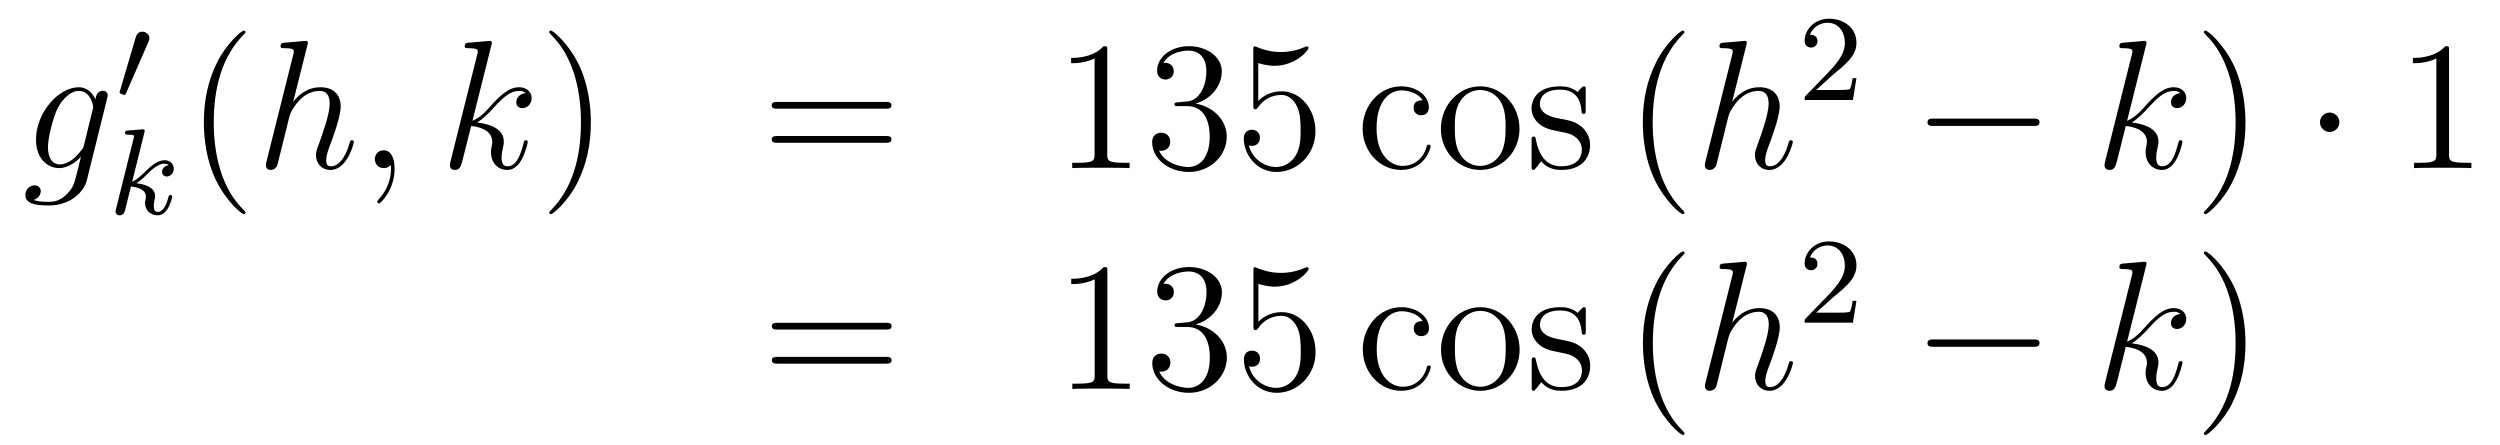 <?xml version='1.0'?>
<!-- This file was generated by dvisvgm 1.14.1 -->
<svg height='29pt' version='1.1' viewBox='0 -29 163 29' width='163pt' xmlns='http://www.w3.org/2000/svg' xmlns:xlink='http://www.w3.org/1999/xlink'>
<g id='page1'>
<g transform='matrix(1 0 0 1 -132 638)'>
<path d='M137.481 -657.558C137.433 -657.367 137.409 -657.319 137.253 -657.14C136.763 -656.506 136.261 -656.279 135.891 -656.279C135.496 -656.279 135.126 -656.59 135.126 -657.415C135.126 -658.048 135.484 -659.387 135.747 -659.925C136.094 -660.594 136.632 -661.073 137.134 -661.073C137.923 -661.073 138.078 -660.093 138.078 -660.021L138.042 -659.853L137.481 -657.558ZM138.222 -660.523C138.066 -660.869 137.732 -661.312 137.134 -661.312C135.831 -661.312 134.348 -659.674 134.348 -657.893C134.348 -656.65 135.102 -656.04 135.867 -656.04C136.5 -656.04 137.062 -656.542 137.277 -656.781L137.014 -655.705C136.847 -655.048 136.775 -654.749 136.345 -654.331C135.855 -653.84 135.4 -653.84 135.138 -653.84C134.779 -653.84 134.48 -653.864 134.181 -653.96C134.564 -654.067 134.659 -654.402 134.659 -654.534C134.659 -654.725 134.516 -654.916 134.253 -654.916C133.966 -654.916 133.655 -654.677 133.655 -654.283C133.655 -653.793 134.145 -653.601 135.161 -653.601C136.703 -653.601 137.504 -654.593 137.66 -655.239L138.987 -660.594C139.023 -660.738 139.023 -660.762 139.023 -660.786C139.023 -660.953 138.891 -661.085 138.712 -661.085C138.425 -661.085 138.258 -660.846 138.222 -660.523Z' fill-rule='evenodd'/>
<path d='M141.672 -664.257C141.712 -664.361 141.743 -664.416 141.743 -664.496C141.743 -664.759 141.504 -664.934 141.281 -664.934C140.963 -664.934 140.875 -664.655 140.843 -664.544L139.831 -661.109C139.799 -661.014 139.799 -660.99 139.799 -660.982C139.799 -660.91 139.847 -660.894 139.927 -660.87C140.07 -660.807 140.086 -660.807 140.102 -660.807C140.126 -660.807 140.173 -660.807 140.229 -660.942L141.672 -664.257Z' fill-rule='evenodd'/>
<path d='M141.407 -658.331C141.415 -658.347 141.439 -658.451 141.439 -658.458C141.439 -658.498 141.407 -658.57 141.311 -658.57C141.279 -658.57 141.032 -658.546 140.849 -658.53L140.403 -658.498C140.228 -658.482 140.148 -658.474 140.148 -658.331C140.148 -658.219 140.259 -658.219 140.355 -658.219C140.738 -658.219 140.738 -658.172 140.738 -658.1C140.738 -658.076 140.738 -658.06 140.697 -657.917L139.566 -653.382C139.534 -653.263 139.534 -653.215 139.534 -653.207C139.534 -653.072 139.646 -652.96 139.797 -652.96C140.068 -652.96 140.132 -653.215 140.164 -653.327C140.243 -653.662 140.451 -654.506 140.538 -654.841C140.977 -654.793 141.51 -654.642 141.51 -654.187C141.51 -654.147 141.51 -654.108 141.494 -654.028C141.471 -653.924 141.455 -653.813 141.455 -653.773C141.455 -653.303 141.805 -652.96 142.268 -652.96C142.602 -652.96 142.809 -653.207 142.913 -653.359C143.104 -653.653 143.232 -654.132 143.232 -654.179C143.232 -654.259 143.168 -654.283 143.112 -654.283C143.016 -654.283 143 -654.235 142.968 -654.092C142.865 -653.717 142.658 -653.183 142.283 -653.183C142.076 -653.183 142.028 -653.359 142.028 -653.574C142.028 -653.677 142.036 -653.773 142.076 -653.956C142.084 -653.988 142.116 -654.116 142.116 -654.203C142.116 -654.857 141.295 -655 140.889 -655.056C141.184 -655.231 141.455 -655.502 141.55 -655.606C141.988 -656.036 142.347 -656.331 142.729 -656.331C142.833 -656.331 142.929 -656.307 142.992 -656.227C142.562 -656.172 142.562 -655.797 142.562 -655.789C142.562 -655.614 142.698 -655.494 142.873 -655.494C143.088 -655.494 143.327 -655.67 143.327 -655.996C143.327 -656.267 143.136 -656.554 142.737 -656.554C142.275 -656.554 141.861 -656.203 141.407 -655.749C140.945 -655.295 140.745 -655.207 140.618 -655.152L141.407 -658.331Z' fill-rule='evenodd'/>
<path d='M148.005 -653.135C148.005 -653.171 148.005 -653.195 147.802 -653.398C146.607 -654.606 145.937 -656.578 145.937 -659.017C145.937 -661.336 146.499 -663.332 147.886 -664.743C148.005 -664.85 148.005 -664.874 148.005 -664.91C148.005 -664.982 147.945 -665.006 147.897 -665.006C147.742 -665.006 146.762 -664.145 146.176 -662.973C145.567 -661.766 145.292 -660.487 145.292 -659.017C145.292 -657.952 145.459 -656.53 146.08 -655.251C146.786 -653.817 147.766 -653.039 147.897 -653.039C147.945 -653.039 148.005 -653.063 148.005 -653.135Z' fill-rule='evenodd'/>
<path d='M152.038 -664.037C152.049 -664.085 152.074 -664.157 152.074 -664.217C152.074 -664.336 151.954 -664.336 151.93 -664.336C151.918 -664.336 151.332 -664.288 151.273 -664.276C151.07 -664.264 150.89 -664.241 150.675 -664.228C150.376 -664.205 150.292 -664.193 150.292 -663.978C150.292 -663.858 150.388 -663.858 150.555 -663.858C151.141 -663.858 151.153 -663.75 151.153 -663.631C151.153 -663.559 151.129 -663.463 151.117 -663.427L149.384 -656.506C149.336 -656.327 149.336 -656.303 149.336 -656.231C149.336 -655.968 149.539 -655.92 149.659 -655.92C149.862 -655.92 150.017 -656.076 150.077 -656.208L150.615 -658.371C150.675 -658.634 150.747 -658.885 150.806 -659.148C150.938 -659.65 150.938 -659.662 151.165 -660.009C151.392 -660.355 151.93 -661.073 152.85 -661.073C153.329 -661.073 153.496 -660.714 153.496 -660.236C153.496 -659.567 153.03 -658.263 152.767 -657.546C152.659 -657.259 152.6 -657.104 152.6 -656.889C152.6 -656.351 152.97 -655.92 153.544 -655.92C154.656 -655.92 155.074 -657.678 155.074 -657.749C155.074 -657.809 155.026 -657.857 154.955 -657.857C154.847 -657.857 154.835 -657.821 154.775 -657.618C154.5 -656.662 154.058 -656.16 153.58 -656.16C153.46 -656.16 153.269 -656.172 153.269 -656.554C153.269 -656.865 153.412 -657.247 153.46 -657.379C153.675 -657.952 154.213 -659.363 154.213 -660.057C154.213 -660.774 153.795 -661.312 152.886 -661.312C152.205 -661.312 151.607 -660.989 151.117 -660.367L152.038 -664.037ZM157.729 -655.992C157.729 -656.686 157.503 -657.2 157.012 -657.2C156.63 -657.2 156.438 -656.889 156.438 -656.626C156.438 -656.363 156.618 -656.04 157.024 -656.04C157.18 -656.04 157.311 -656.088 157.419 -656.195C157.443 -656.219 157.455 -656.219 157.467 -656.219C157.49 -656.219 157.49 -656.052 157.49 -655.992C157.49 -655.598 157.419 -654.821 156.725 -654.044C156.594 -653.9 156.594 -653.876 156.594 -653.853C156.594 -653.793 156.654 -653.733 156.714 -653.733C156.809 -653.733 157.729 -654.618 157.729 -655.992Z' fill-rule='evenodd'/>
<path d='M164.035 -664.037C164.047 -664.085 164.071 -664.157 164.071 -664.217C164.071 -664.336 163.951 -664.336 163.927 -664.336C163.915 -664.336 163.485 -664.3 163.27 -664.276C163.067 -664.264 162.887 -664.241 162.672 -664.228C162.385 -664.205 162.301 -664.193 162.301 -663.978C162.301 -663.858 162.421 -663.858 162.54 -663.858C163.15 -663.858 163.15 -663.75 163.15 -663.631C163.15 -663.583 163.15 -663.559 163.09 -663.344L161.381 -656.506C161.333 -656.327 161.333 -656.303 161.333 -656.231C161.333 -655.968 161.536 -655.92 161.656 -655.92C161.991 -655.92 162.062 -656.183 162.158 -656.554L162.72 -658.789C163.58 -658.694 164.094 -658.335 164.094 -657.761C164.094 -657.69 164.094 -657.642 164.059 -657.462C164.011 -657.283 164.011 -657.14 164.011 -657.08C164.011 -656.387 164.465 -655.92 165.075 -655.92C165.625 -655.92 165.912 -656.422 166.007 -656.59C166.258 -657.032 166.413 -657.702 166.413 -657.749C166.413 -657.809 166.366 -657.857 166.294 -657.857C166.187 -657.857 166.174 -657.809 166.127 -657.618C165.959 -656.996 165.708 -656.16 165.099 -656.16C164.86 -656.16 164.704 -656.279 164.704 -656.733C164.704 -656.96 164.752 -657.223 164.8 -657.403C164.847 -657.618 164.847 -657.63 164.847 -657.773C164.847 -658.479 164.214 -658.873 163.114 -659.017C163.545 -659.28 163.975 -659.746 164.142 -659.925C164.824 -660.69 165.29 -661.073 165.84 -661.073C166.115 -661.073 166.187 -661.001 166.27 -660.929C165.828 -660.881 165.661 -660.571 165.661 -660.332C165.661 -660.045 165.888 -659.949 166.055 -659.949C166.378 -659.949 166.665 -660.224 166.665 -660.607C166.665 -660.953 166.39 -661.312 165.852 -661.312C165.194 -661.312 164.656 -660.846 163.808 -659.889C163.688 -659.746 163.246 -659.292 162.803 -659.124L164.035 -664.037Z' fill-rule='evenodd'/>
<path d='M170.524 -659.017C170.524 -659.925 170.404 -661.407 169.735 -662.794C169.03 -664.228 168.049 -665.006 167.918 -665.006C167.87 -665.006 167.81 -664.982 167.81 -664.91C167.81 -664.874 167.81 -664.85 168.013 -664.647C169.209 -663.44 169.878 -661.467 169.878 -659.028C169.878 -656.709 169.317 -654.713 167.93 -653.302C167.81 -653.195 167.81 -653.171 167.81 -653.135C167.81 -653.063 167.87 -653.039 167.918 -653.039C168.073 -653.039 169.053 -653.9 169.639 -655.072C170.249 -656.291 170.524 -657.582 170.524 -659.017Z' fill-rule='evenodd'/>
<path d='M189.741 -659.913C189.908 -659.913 190.123 -659.913 190.123 -660.128C190.123 -660.355 189.92 -660.355 189.741 -660.355H182.7C182.532 -660.355 182.317 -660.355 182.317 -660.14C182.317 -659.913 182.52 -659.913 182.7 -659.913H189.741ZM189.741 -657.69C189.908 -657.69 190.123 -657.69 190.123 -657.905C190.123 -658.132 189.92 -658.132 189.741 -658.132H182.7C182.532 -658.132 182.317 -658.132 182.317 -657.917C182.317 -657.69 182.52 -657.69 182.7 -657.69H189.741Z' fill-rule='evenodd'/>
<path d='M204.192 -663.702C204.192 -663.978 204.192 -663.989 203.952 -663.989C203.665 -663.667 203.068 -663.224 201.836 -663.224V-662.878C202.111 -662.878 202.709 -662.878 203.366 -663.188V-656.96C203.366 -656.53 203.33 -656.387 202.278 -656.387H201.908V-656.04C202.231 -656.064 203.39 -656.064 203.785 -656.064S205.327 -656.064 205.65 -656.04V-656.387H205.279C204.227 -656.387 204.192 -656.53 204.192 -656.96V-663.702ZM208.828 -660.332C208.625 -660.32 208.577 -660.307 208.577 -660.2C208.577 -660.081 208.637 -660.081 208.852 -660.081H209.402C210.418 -660.081 210.872 -659.244 210.872 -658.096C210.872 -656.53 210.06 -656.112 209.473 -656.112C208.9 -656.112 207.919 -656.387 207.572 -657.176C207.955 -657.116 208.302 -657.331 208.302 -657.761C208.302 -658.108 208.051 -658.347 207.716 -658.347C207.43 -658.347 207.119 -658.18 207.119 -657.726C207.119 -656.662 208.182 -655.789 209.509 -655.789C210.932 -655.789 211.984 -656.877 211.984 -658.084C211.984 -659.184 211.099 -660.045 209.952 -660.248C210.991 -660.547 211.661 -661.419 211.661 -662.352C211.661 -663.296 210.682 -663.989 209.521 -663.989C208.326 -663.989 207.442 -663.26 207.442 -662.388C207.442 -661.909 207.812 -661.814 207.991 -661.814C208.242 -661.814 208.529 -661.993 208.529 -662.352C208.529 -662.734 208.242 -662.902 207.979 -662.902C207.907 -662.902 207.884 -662.902 207.848 -662.89C208.302 -663.702 209.425 -663.702 209.485 -663.702C209.88 -663.702 210.656 -663.523 210.656 -662.352C210.656 -662.125 210.622 -661.455 210.275 -660.941C209.916 -660.415 209.509 -660.379 209.186 -660.367L208.828 -660.332ZM214.038 -662.89C214.553 -662.722 214.97 -662.71 215.102 -662.71C216.454 -662.71 217.314 -663.702 217.314 -663.87C217.314 -663.918 217.29 -663.978 217.218 -663.978C217.194 -663.978 217.171 -663.978 217.063 -663.93C216.394 -663.643 215.82 -663.607 215.509 -663.607C214.72 -663.607 214.158 -663.846 213.931 -663.942C213.847 -663.978 213.823 -663.978 213.811 -663.978C213.716 -663.978 213.716 -663.906 213.716 -663.714V-660.164C213.716 -659.949 213.716 -659.877 213.859 -659.877C213.919 -659.877 213.931 -659.889 214.051 -660.033C214.385 -660.523 214.948 -660.81 215.545 -660.81C216.179 -660.81 216.49 -660.224 216.584 -660.021C216.788 -659.554 216.8 -658.969 216.8 -658.514C216.8 -658.06 216.8 -657.379 216.466 -656.841C216.202 -656.411 215.736 -656.112 215.21 -656.112C214.421 -656.112 213.644 -656.65 213.428 -657.522C213.488 -657.498 213.56 -657.487 213.62 -657.487C213.823 -657.487 214.146 -657.606 214.146 -658.012C214.146 -658.347 213.919 -658.538 213.62 -658.538C213.406 -658.538 213.094 -658.431 213.094 -657.965C213.094 -656.948 213.907 -655.789 215.234 -655.789C216.584 -655.789 217.768 -656.925 217.768 -658.443C217.768 -659.865 216.812 -661.049 215.557 -661.049C214.876 -661.049 214.349 -660.75 214.038 -660.415V-662.89Z' fill-rule='evenodd'/>
<path d='M224.753 -660.463C224.609 -660.463 224.167 -660.463 224.167 -659.973C224.167 -659.686 224.37 -659.483 224.657 -659.483C224.932 -659.483 225.16 -659.65 225.16 -659.997C225.16 -660.798 224.322 -661.372 223.354 -661.372C221.956 -661.372 220.843 -660.128 220.843 -658.622C220.843 -657.092 221.992 -655.92 223.342 -655.92C224.92 -655.92 225.278 -657.355 225.278 -657.462S225.196 -657.57 225.16 -657.57C225.052 -657.57 225.04 -657.534 225.004 -657.391C224.741 -656.542 224.095 -656.183 223.45 -656.183C222.721 -656.183 221.752 -656.817 221.752 -658.634C221.752 -660.618 222.768 -661.108 223.366 -661.108C223.82 -661.108 224.478 -660.929 224.753 -660.463ZM231.072 -658.598C231.072 -660.14 229.901 -661.372 228.514 -661.372C227.08 -661.372 225.944 -660.104 225.944 -658.598C225.944 -657.068 227.14 -655.92 228.502 -655.92C229.913 -655.92 231.072 -657.092 231.072 -658.598ZM228.514 -656.183C228.072 -656.183 227.533 -656.375 227.188 -656.96C226.865 -657.498 226.853 -658.204 226.853 -658.706C226.853 -659.16 226.853 -659.889 227.224 -660.427C227.557 -660.941 228.084 -661.132 228.502 -661.132C228.968 -661.132 229.47 -660.917 229.793 -660.451C230.164 -659.901 230.164 -659.148 230.164 -658.706C230.164 -658.287 230.164 -657.546 229.853 -656.984C229.518 -656.411 228.968 -656.183 228.514 -656.183ZM235.386 -661.097C235.386 -661.312 235.386 -661.372 235.266 -661.372C235.171 -661.372 234.944 -661.108 234.86 -661.001C234.49 -661.3 234.119 -661.372 233.736 -661.372C232.29 -661.372 231.859 -660.582 231.859 -659.925C231.859 -659.793 231.859 -659.375 232.314 -658.957C232.697 -658.622 233.102 -658.538 233.653 -658.431C234.31 -658.299 234.466 -658.263 234.764 -658.024C234.979 -657.845 235.135 -657.582 235.135 -657.247C235.135 -656.733 234.836 -656.16 233.784 -656.16C232.996 -656.16 232.422 -656.614 232.158 -657.809C232.111 -658.024 232.111 -658.036 232.098 -658.048C232.075 -658.096 232.027 -658.096 231.991 -658.096C231.859 -658.096 231.859 -658.036 231.859 -657.821V-656.195C231.859 -655.98 231.859 -655.92 231.979 -655.92C232.039 -655.92 232.051 -655.932 232.254 -656.183C232.314 -656.267 232.314 -656.291 232.493 -656.482C232.948 -655.92 233.593 -655.92 233.796 -655.92C235.051 -655.92 235.673 -656.614 235.673 -657.558C235.673 -658.204 235.278 -658.586 235.171 -658.694C234.74 -659.064 234.418 -659.136 233.629 -659.28C233.27 -659.351 232.398 -659.519 232.398 -660.236C232.398 -660.607 232.649 -661.156 233.724 -661.156C235.027 -661.156 235.099 -660.045 235.123 -659.674C235.135 -659.578 235.218 -659.578 235.254 -659.578C235.386 -659.578 235.386 -659.638 235.386 -659.853V-661.097Z' fill-rule='evenodd'/>
<path d='M241.824 -653.135C241.824 -653.171 241.824 -653.195 241.621 -653.398C240.426 -654.606 239.756 -656.578 239.756 -659.017C239.756 -661.336 240.318 -663.332 241.705 -664.743C241.824 -664.85 241.824 -664.874 241.824 -664.91C241.824 -664.982 241.764 -665.006 241.716 -665.006C241.561 -665.006 240.581 -664.145 239.995 -662.973C239.386 -661.766 239.111 -660.487 239.111 -659.017C239.111 -657.952 239.278 -656.53 239.899 -655.251C240.605 -653.817 241.585 -653.039 241.716 -653.039C241.764 -653.039 241.824 -653.063 241.824 -653.135Z' fill-rule='evenodd'/>
<path d='M245.857 -664.037C245.868 -664.085 245.893 -664.157 245.893 -664.217C245.893 -664.336 245.773 -664.336 245.749 -664.336C245.737 -664.336 245.152 -664.288 245.092 -664.276C244.889 -664.264 244.709 -664.241 244.494 -664.228C244.195 -664.205 244.111 -664.193 244.111 -663.978C244.111 -663.858 244.207 -663.858 244.374 -663.858C244.96 -663.858 244.972 -663.75 244.972 -663.631C244.972 -663.559 244.949 -663.463 244.937 -663.427L243.203 -656.506C243.155 -656.327 243.155 -656.303 243.155 -656.231C243.155 -655.968 243.359 -655.92 243.478 -655.92C243.682 -655.92 243.836 -656.076 243.896 -656.208L244.434 -658.371C244.494 -658.634 244.566 -658.885 244.626 -659.148C244.757 -659.65 244.757 -659.662 244.985 -660.009C245.212 -660.355 245.749 -661.073 246.67 -661.073C247.147 -661.073 247.315 -660.714 247.315 -660.236C247.315 -659.567 246.848 -658.263 246.586 -657.546C246.479 -657.259 246.419 -657.104 246.419 -656.889C246.419 -656.351 246.79 -655.92 247.363 -655.92C248.474 -655.92 248.893 -657.678 248.893 -657.749C248.893 -657.809 248.845 -657.857 248.773 -657.857C248.666 -657.857 248.654 -657.821 248.594 -657.618C248.32 -656.662 247.877 -656.16 247.399 -656.16C247.279 -656.16 247.088 -656.172 247.088 -656.554C247.088 -656.865 247.231 -657.247 247.279 -657.379C247.494 -657.952 248.033 -659.363 248.033 -660.057C248.033 -660.774 247.614 -661.312 246.706 -661.312C246.024 -661.312 245.426 -660.989 244.937 -660.367L245.857 -664.037Z' fill-rule='evenodd'/>
<path d='M251.488 -662.106C251.615 -662.225 251.95 -662.488 252.077 -662.6C252.571 -663.054 253.04 -663.492 253.04 -664.217C253.04 -665.165 252.244 -665.779 251.248 -665.779C250.292 -665.779 249.662 -665.054 249.662 -664.345C249.662 -663.954 249.973 -663.898 250.085 -663.898C250.252 -663.898 250.499 -664.018 250.499 -664.321C250.499 -664.735 250.1 -664.735 250.006 -664.735C250.236 -665.317 250.77 -665.516 251.16 -665.516C251.902 -665.516 252.284 -664.887 252.284 -664.217C252.284 -663.388 251.702 -662.783 250.762 -661.819L249.758 -660.783C249.662 -660.695 249.662 -660.679 249.662 -660.48H252.81L253.04 -661.906H252.793C252.77 -661.747 252.707 -661.348 252.611 -661.197C252.563 -661.133 251.957 -661.133 251.83 -661.133H250.411L251.488 -662.106Z' fill-rule='evenodd'/>
<path d='M264.558 -658.789C264.761 -658.789 264.977 -658.789 264.977 -659.028C264.977 -659.268 264.761 -659.268 264.558 -659.268H258.091C257.887 -659.268 257.672 -659.268 257.672 -659.028C257.672 -658.789 257.887 -658.789 258.091 -658.789H264.558Z' fill-rule='evenodd'/>
<path d='M271.918 -664.037C271.93 -664.085 271.954 -664.157 271.954 -664.217C271.954 -664.336 271.834 -664.336 271.81 -664.336C271.798 -664.336 271.367 -664.3 271.152 -664.276C270.949 -664.264 270.77 -664.241 270.554 -664.228C270.268 -664.205 270.184 -664.193 270.184 -663.978C270.184 -663.858 270.304 -663.858 270.422 -663.858C271.033 -663.858 271.033 -663.75 271.033 -663.631C271.033 -663.583 271.033 -663.559 270.973 -663.344L269.263 -656.506C269.215 -656.327 269.215 -656.303 269.215 -656.231C269.215 -655.968 269.419 -655.92 269.538 -655.92C269.873 -655.92 269.945 -656.183 270.041 -656.554L270.602 -658.789C271.463 -658.694 271.978 -658.335 271.978 -657.761C271.978 -657.69 271.978 -657.642 271.942 -657.462C271.894 -657.283 271.894 -657.14 271.894 -657.08C271.894 -656.387 272.347 -655.92 272.957 -655.92C273.508 -655.92 273.794 -656.422 273.89 -656.59C274.141 -657.032 274.296 -657.702 274.296 -657.749C274.296 -657.809 274.248 -657.857 274.177 -657.857C274.069 -657.857 274.057 -657.809 274.009 -657.618C273.842 -656.996 273.592 -656.16 272.982 -656.16C272.742 -656.16 272.587 -656.279 272.587 -656.733C272.587 -656.96 272.634 -657.223 272.682 -657.403C272.73 -657.618 272.73 -657.63 272.73 -657.773C272.73 -658.479 272.096 -658.873 270.997 -659.017C271.427 -659.28 271.858 -659.746 272.024 -659.925C272.706 -660.69 273.173 -661.073 273.722 -661.073C273.997 -661.073 274.069 -661.001 274.153 -660.929C273.71 -660.881 273.544 -660.571 273.544 -660.332C273.544 -660.045 273.77 -659.949 273.937 -659.949C274.26 -659.949 274.547 -660.224 274.547 -660.607C274.547 -660.953 274.272 -661.312 273.734 -661.312C273.077 -661.312 272.539 -660.846 271.69 -659.889C271.571 -659.746 271.128 -659.292 270.686 -659.124L271.918 -664.037Z' fill-rule='evenodd'/>
<path d='M278.406 -659.017C278.406 -659.925 278.287 -661.407 277.618 -662.794C276.912 -664.228 275.932 -665.006 275.801 -665.006C275.753 -665.006 275.693 -664.982 275.693 -664.91C275.693 -664.874 275.693 -664.85 275.896 -664.647C277.092 -663.44 277.762 -661.467 277.762 -659.028C277.762 -656.709 277.199 -654.713 275.813 -653.302C275.693 -653.195 275.693 -653.171 275.693 -653.135C275.693 -653.063 275.753 -653.039 275.801 -653.039C275.956 -653.039 276.936 -653.9 277.522 -655.072C278.131 -656.291 278.406 -657.582 278.406 -659.017Z' fill-rule='evenodd'/>
<path d='M284.53 -659.028C284.53 -659.375 284.243 -659.662 283.896 -659.662C283.549 -659.662 283.262 -659.375 283.262 -659.028C283.262 -658.682 283.549 -658.395 283.896 -658.395C284.243 -658.395 284.53 -658.682 284.53 -659.028Z' fill-rule='evenodd'/>
<path d='M291.677 -663.702C291.677 -663.978 291.677 -663.989 291.437 -663.989C291.15 -663.667 290.552 -663.224 289.321 -663.224V-662.878C289.596 -662.878 290.194 -662.878 290.851 -663.188V-656.96C290.851 -656.53 290.815 -656.387 289.764 -656.387H289.393V-656.04C289.716 -656.064 290.875 -656.064 291.27 -656.064C291.665 -656.064 292.812 -656.064 293.135 -656.04V-656.387H292.764C291.712 -656.387 291.677 -656.53 291.677 -656.96V-663.702Z' fill-rule='evenodd'/>
<path d='M189.749 -645.513C189.916 -645.513 190.132 -645.513 190.132 -645.728C190.132 -645.955 189.928 -645.955 189.749 -645.955H182.708C182.541 -645.955 182.326 -645.955 182.326 -645.74C182.326 -645.513 182.529 -645.513 182.708 -645.513H189.749ZM189.749 -643.29C189.916 -643.29 190.132 -643.29 190.132 -643.505C190.132 -643.732 189.928 -643.732 189.749 -643.732H182.708C182.541 -643.732 182.326 -643.732 182.326 -643.517C182.326 -643.29 182.529 -643.29 182.708 -643.29H189.749Z' fill-rule='evenodd'/>
<path d='M204.2 -649.302C204.2 -649.578 204.2 -649.589 203.96 -649.589C203.674 -649.267 203.076 -648.824 201.845 -648.824V-648.478C202.12 -648.478 202.717 -648.478 203.375 -648.788V-642.56C203.375 -642.13 203.339 -641.987 202.288 -641.987H201.917V-641.64C202.24 -641.664 203.399 -641.664 203.794 -641.664S205.336 -641.664 205.658 -641.64V-641.987H205.288C204.236 -641.987 204.2 -642.13 204.2 -642.56V-649.302ZM208.837 -645.932C208.633 -645.92 208.585 -645.907 208.585 -645.8C208.585 -645.681 208.645 -645.681 208.86 -645.681H209.411C210.426 -645.681 210.881 -644.844 210.881 -643.696C210.881 -642.13 210.068 -641.712 209.482 -641.712C208.908 -641.712 207.928 -641.987 207.582 -642.776C207.964 -642.716 208.31 -642.931 208.31 -643.361C208.31 -643.708 208.06 -643.947 207.725 -643.947C207.438 -643.947 207.127 -643.78 207.127 -643.326C207.127 -642.262 208.192 -641.389 209.518 -641.389C210.941 -641.389 211.992 -642.477 211.992 -643.684C211.992 -644.784 211.108 -645.645 209.96 -645.848C211.001 -646.147 211.67 -647.019 211.67 -647.952C211.67 -648.896 210.69 -649.589 209.53 -649.589C208.334 -649.589 207.45 -648.86 207.45 -647.988C207.45 -647.509 207.821 -647.414 208 -647.414C208.25 -647.414 208.537 -647.593 208.537 -647.952C208.537 -648.334 208.25 -648.502 207.988 -648.502C207.916 -648.502 207.893 -648.502 207.857 -648.49C208.31 -649.302 209.435 -649.302 209.494 -649.302C209.888 -649.302 210.666 -649.123 210.666 -647.952C210.666 -647.725 210.63 -647.055 210.283 -646.541C209.924 -646.015 209.518 -645.979 209.195 -645.967L208.837 -645.932ZM214.048 -648.49C214.561 -648.322 214.98 -648.31 215.111 -648.31C216.462 -648.31 217.322 -649.302 217.322 -649.47C217.322 -649.518 217.298 -649.578 217.228 -649.578C217.202 -649.578 217.18 -649.578 217.072 -649.53C216.402 -649.243 215.828 -649.207 215.518 -649.207C214.728 -649.207 214.166 -649.446 213.94 -649.542C213.856 -649.578 213.832 -649.578 213.82 -649.578C213.725 -649.578 213.725 -649.506 213.725 -649.314V-645.764C213.725 -645.549 213.725 -645.477 213.868 -645.477C213.928 -645.477 213.94 -645.489 214.06 -645.633C214.394 -646.123 214.956 -646.41 215.554 -646.41C216.187 -646.41 216.498 -645.824 216.593 -645.621C216.797 -645.154 216.809 -644.569 216.809 -644.114C216.809 -643.66 216.809 -642.979 216.474 -642.441C216.211 -642.011 215.744 -641.712 215.219 -641.712C214.429 -641.712 213.653 -642.25 213.437 -643.122C213.497 -643.098 213.569 -643.087 213.629 -643.087C213.832 -643.087 214.154 -643.206 214.154 -643.612C214.154 -643.947 213.928 -644.138 213.629 -644.138C213.414 -644.138 213.103 -644.031 213.103 -643.565C213.103 -642.548 213.916 -641.389 215.243 -641.389C216.593 -641.389 217.777 -642.525 217.777 -644.043C217.777 -645.465 216.821 -646.649 215.566 -646.649C214.884 -646.649 214.358 -646.35 214.048 -646.015V-648.49Z' fill-rule='evenodd'/>
<path d='M224.761 -646.063C224.618 -646.063 224.176 -646.063 224.176 -645.573C224.176 -645.286 224.378 -645.083 224.665 -645.083C224.94 -645.083 225.168 -645.25 225.168 -645.597C225.168 -646.398 224.33 -646.972 223.363 -646.972C221.964 -646.972 220.853 -645.728 220.853 -644.222C220.853 -642.692 222 -641.52 223.351 -641.52C224.928 -641.52 225.287 -642.955 225.287 -643.062C225.287 -643.17 225.204 -643.17 225.168 -643.17C225.06 -643.17 225.048 -643.134 225.012 -642.991C224.749 -642.142 224.104 -641.783 223.458 -641.783C222.73 -641.783 221.761 -642.417 221.761 -644.234C221.761 -646.218 222.778 -646.708 223.374 -646.708C223.829 -646.708 224.486 -646.529 224.761 -646.063ZM231.08 -644.198C231.08 -645.74 229.909 -646.972 228.522 -646.972C227.088 -646.972 225.953 -645.704 225.953 -644.198C225.953 -642.668 227.148 -641.52 228.511 -641.52C229.921 -641.52 231.08 -642.692 231.08 -644.198ZM228.522 -641.783C228.08 -641.783 227.543 -641.975 227.196 -642.56C226.873 -643.098 226.861 -643.804 226.861 -644.306C226.861 -644.76 226.861 -645.489 227.232 -646.027C227.567 -646.541 228.092 -646.732 228.511 -646.732C228.977 -646.732 229.478 -646.517 229.801 -646.051C230.172 -645.501 230.172 -644.748 230.172 -644.306C230.172 -643.887 230.172 -643.146 229.861 -642.584C229.526 -642.011 228.977 -641.783 228.522 -641.783ZM235.394 -646.697C235.394 -646.912 235.394 -646.972 235.276 -646.972C235.18 -646.972 234.953 -646.708 234.869 -646.601C234.498 -646.9 234.127 -646.972 233.746 -646.972C232.298 -646.972 231.868 -646.182 231.868 -645.525C231.868 -645.393 231.868 -644.975 232.322 -644.557C232.705 -644.222 233.112 -644.138 233.662 -644.031C234.319 -643.899 234.474 -643.863 234.773 -643.624C234.988 -643.445 235.144 -643.182 235.144 -642.847C235.144 -642.333 234.845 -641.76 233.792 -641.76C233.004 -641.76 232.43 -642.214 232.168 -643.409C232.12 -643.624 232.12 -643.636 232.108 -643.648C232.084 -643.696 232.036 -643.696 232 -643.696C231.868 -643.696 231.868 -643.636 231.868 -643.421V-641.795C231.868 -641.58 231.868 -641.52 231.988 -641.52C232.048 -641.52 232.06 -641.532 232.262 -641.783C232.322 -641.867 232.322 -641.891 232.502 -642.082C232.956 -641.52 233.602 -641.52 233.804 -641.52C235.06 -641.52 235.681 -642.214 235.681 -643.158C235.681 -643.804 235.288 -644.186 235.18 -644.294C234.749 -644.664 234.426 -644.736 233.638 -644.88C233.279 -644.951 232.406 -645.119 232.406 -645.836C232.406 -646.207 232.657 -646.756 233.734 -646.756C235.036 -646.756 235.108 -645.645 235.132 -645.274C235.144 -645.178 235.228 -645.178 235.264 -645.178C235.394 -645.178 235.394 -645.238 235.394 -645.453V-646.697Z' fill-rule='evenodd'/>
<path d='M241.832 -638.735C241.832 -638.771 241.832 -638.795 241.63 -638.998C240.434 -640.206 239.765 -642.178 239.765 -644.617C239.765 -646.936 240.326 -648.932 241.714 -650.343C241.832 -650.45 241.832 -650.474 241.832 -650.51C241.832 -650.582 241.772 -650.606 241.726 -650.606C241.57 -650.606 240.589 -649.745 240.004 -648.573C239.394 -647.366 239.119 -646.087 239.119 -644.617C239.119 -643.552 239.286 -642.13 239.908 -640.851C240.613 -639.417 241.594 -638.639 241.726 -638.639C241.772 -638.639 241.832 -638.663 241.832 -638.735Z' fill-rule='evenodd'/>
<path d='M245.866 -649.637C245.878 -649.685 245.902 -649.757 245.902 -649.817C245.902 -649.936 245.782 -649.936 245.758 -649.936C245.746 -649.936 245.16 -649.888 245.1 -649.876C244.897 -649.864 244.718 -649.841 244.502 -649.828C244.204 -649.805 244.12 -649.793 244.12 -649.578C244.12 -649.458 244.216 -649.458 244.384 -649.458C244.969 -649.458 244.981 -649.35 244.981 -649.231C244.981 -649.159 244.957 -649.063 244.945 -649.027L243.211 -642.106C243.163 -641.927 243.163 -641.903 243.163 -641.831C243.163 -641.568 243.367 -641.52 243.486 -641.52C243.69 -641.52 243.845 -641.676 243.905 -641.808L244.442 -643.971C244.502 -644.234 244.574 -644.485 244.634 -644.748C244.765 -645.25 244.765 -645.262 244.993 -645.609C245.22 -645.955 245.758 -646.673 246.678 -646.673C247.157 -646.673 247.324 -646.314 247.324 -645.836C247.324 -645.167 246.858 -643.863 246.595 -643.146C246.487 -642.859 246.427 -642.704 246.427 -642.489C246.427 -641.951 246.798 -641.52 247.372 -641.52C248.484 -641.52 248.902 -643.278 248.902 -643.349C248.902 -643.409 248.854 -643.457 248.782 -643.457C248.675 -643.457 248.663 -643.421 248.603 -643.218C248.328 -642.262 247.885 -641.76 247.408 -641.76C247.288 -641.76 247.097 -641.772 247.097 -642.154C247.097 -642.465 247.24 -642.847 247.288 -642.979C247.504 -643.552 248.041 -644.963 248.041 -645.657C248.041 -646.374 247.622 -646.912 246.714 -646.912C246.032 -646.912 245.435 -646.589 244.945 -645.967L245.866 -649.637Z' fill-rule='evenodd'/>
<path d='M251.488 -647.586C251.615 -647.705 251.95 -647.968 252.077 -648.08C252.571 -648.534 253.04 -648.972 253.04 -649.697C253.04 -650.645 252.244 -651.259 251.248 -651.259C250.292 -651.259 249.662 -650.534 249.662 -649.825C249.662 -649.434 249.973 -649.378 250.085 -649.378C250.252 -649.378 250.499 -649.498 250.499 -649.801C250.499 -650.215 250.1 -650.215 250.006 -650.215C250.236 -650.797 250.77 -650.996 251.16 -650.996C251.902 -650.996 252.284 -650.367 252.284 -649.697C252.284 -648.868 251.702 -648.263 250.762 -647.299L249.758 -646.263C249.662 -646.175 249.662 -646.159 249.662 -645.96H252.81L253.04 -647.386H252.793C252.77 -647.227 252.707 -646.828 252.611 -646.677C252.563 -646.613 251.957 -646.613 251.83 -646.613H250.411L251.488 -647.586Z' fill-rule='evenodd'/>
<path d='M264.558 -644.389C264.761 -644.389 264.977 -644.389 264.977 -644.628C264.977 -644.868 264.761 -644.868 264.558 -644.868H258.091C257.887 -644.868 257.672 -644.868 257.672 -644.628C257.672 -644.389 257.887 -644.389 258.091 -644.389H264.558Z' fill-rule='evenodd'/>
<path d='M271.918 -649.637C271.93 -649.685 271.954 -649.757 271.954 -649.817C271.954 -649.936 271.834 -649.936 271.81 -649.936C271.798 -649.936 271.367 -649.9 271.152 -649.876C270.949 -649.864 270.77 -649.841 270.554 -649.828C270.268 -649.805 270.184 -649.793 270.184 -649.578C270.184 -649.458 270.304 -649.458 270.422 -649.458C271.033 -649.458 271.033 -649.35 271.033 -649.231C271.033 -649.183 271.033 -649.159 270.973 -648.944L269.263 -642.106C269.215 -641.927 269.215 -641.903 269.215 -641.831C269.215 -641.568 269.419 -641.52 269.538 -641.52C269.873 -641.52 269.945 -641.783 270.041 -642.154L270.602 -644.389C271.463 -644.294 271.978 -643.935 271.978 -643.361C271.978 -643.29 271.978 -643.242 271.942 -643.062C271.894 -642.883 271.894 -642.74 271.894 -642.68C271.894 -641.987 272.347 -641.52 272.957 -641.52C273.508 -641.52 273.794 -642.022 273.89 -642.19C274.141 -642.632 274.296 -643.302 274.296 -643.349C274.296 -643.409 274.248 -643.457 274.177 -643.457C274.069 -643.457 274.057 -643.409 274.009 -643.218C273.842 -642.596 273.592 -641.76 272.982 -641.76C272.742 -641.76 272.587 -641.879 272.587 -642.333C272.587 -642.56 272.634 -642.823 272.682 -643.003C272.73 -643.218 272.73 -643.23 272.73 -643.373C272.73 -644.079 272.096 -644.473 270.997 -644.617C271.427 -644.88 271.858 -645.346 272.024 -645.525C272.706 -646.29 273.173 -646.673 273.722 -646.673C273.997 -646.673 274.069 -646.601 274.153 -646.529C273.71 -646.481 273.544 -646.171 273.544 -645.932C273.544 -645.645 273.77 -645.549 273.937 -645.549C274.26 -645.549 274.547 -645.824 274.547 -646.207C274.547 -646.553 274.272 -646.912 273.734 -646.912C273.077 -646.912 272.539 -646.446 271.69 -645.489C271.571 -645.346 271.128 -644.892 270.686 -644.724L271.918 -649.637Z' fill-rule='evenodd'/>
<path d='M278.406 -644.617C278.406 -645.525 278.287 -647.007 277.618 -648.394C276.912 -649.828 275.932 -650.606 275.801 -650.606C275.753 -650.606 275.693 -650.582 275.693 -650.51C275.693 -650.474 275.693 -650.45 275.896 -650.247C277.092 -649.04 277.762 -647.067 277.762 -644.628C277.762 -642.309 277.199 -640.313 275.813 -638.902C275.693 -638.795 275.693 -638.771 275.693 -638.735C275.693 -638.663 275.753 -638.639 275.801 -638.639C275.956 -638.639 276.936 -639.5 277.522 -640.672C278.131 -641.891 278.406 -643.182 278.406 -644.617Z' fill-rule='evenodd'/>
</g>
</g>
</svg>

